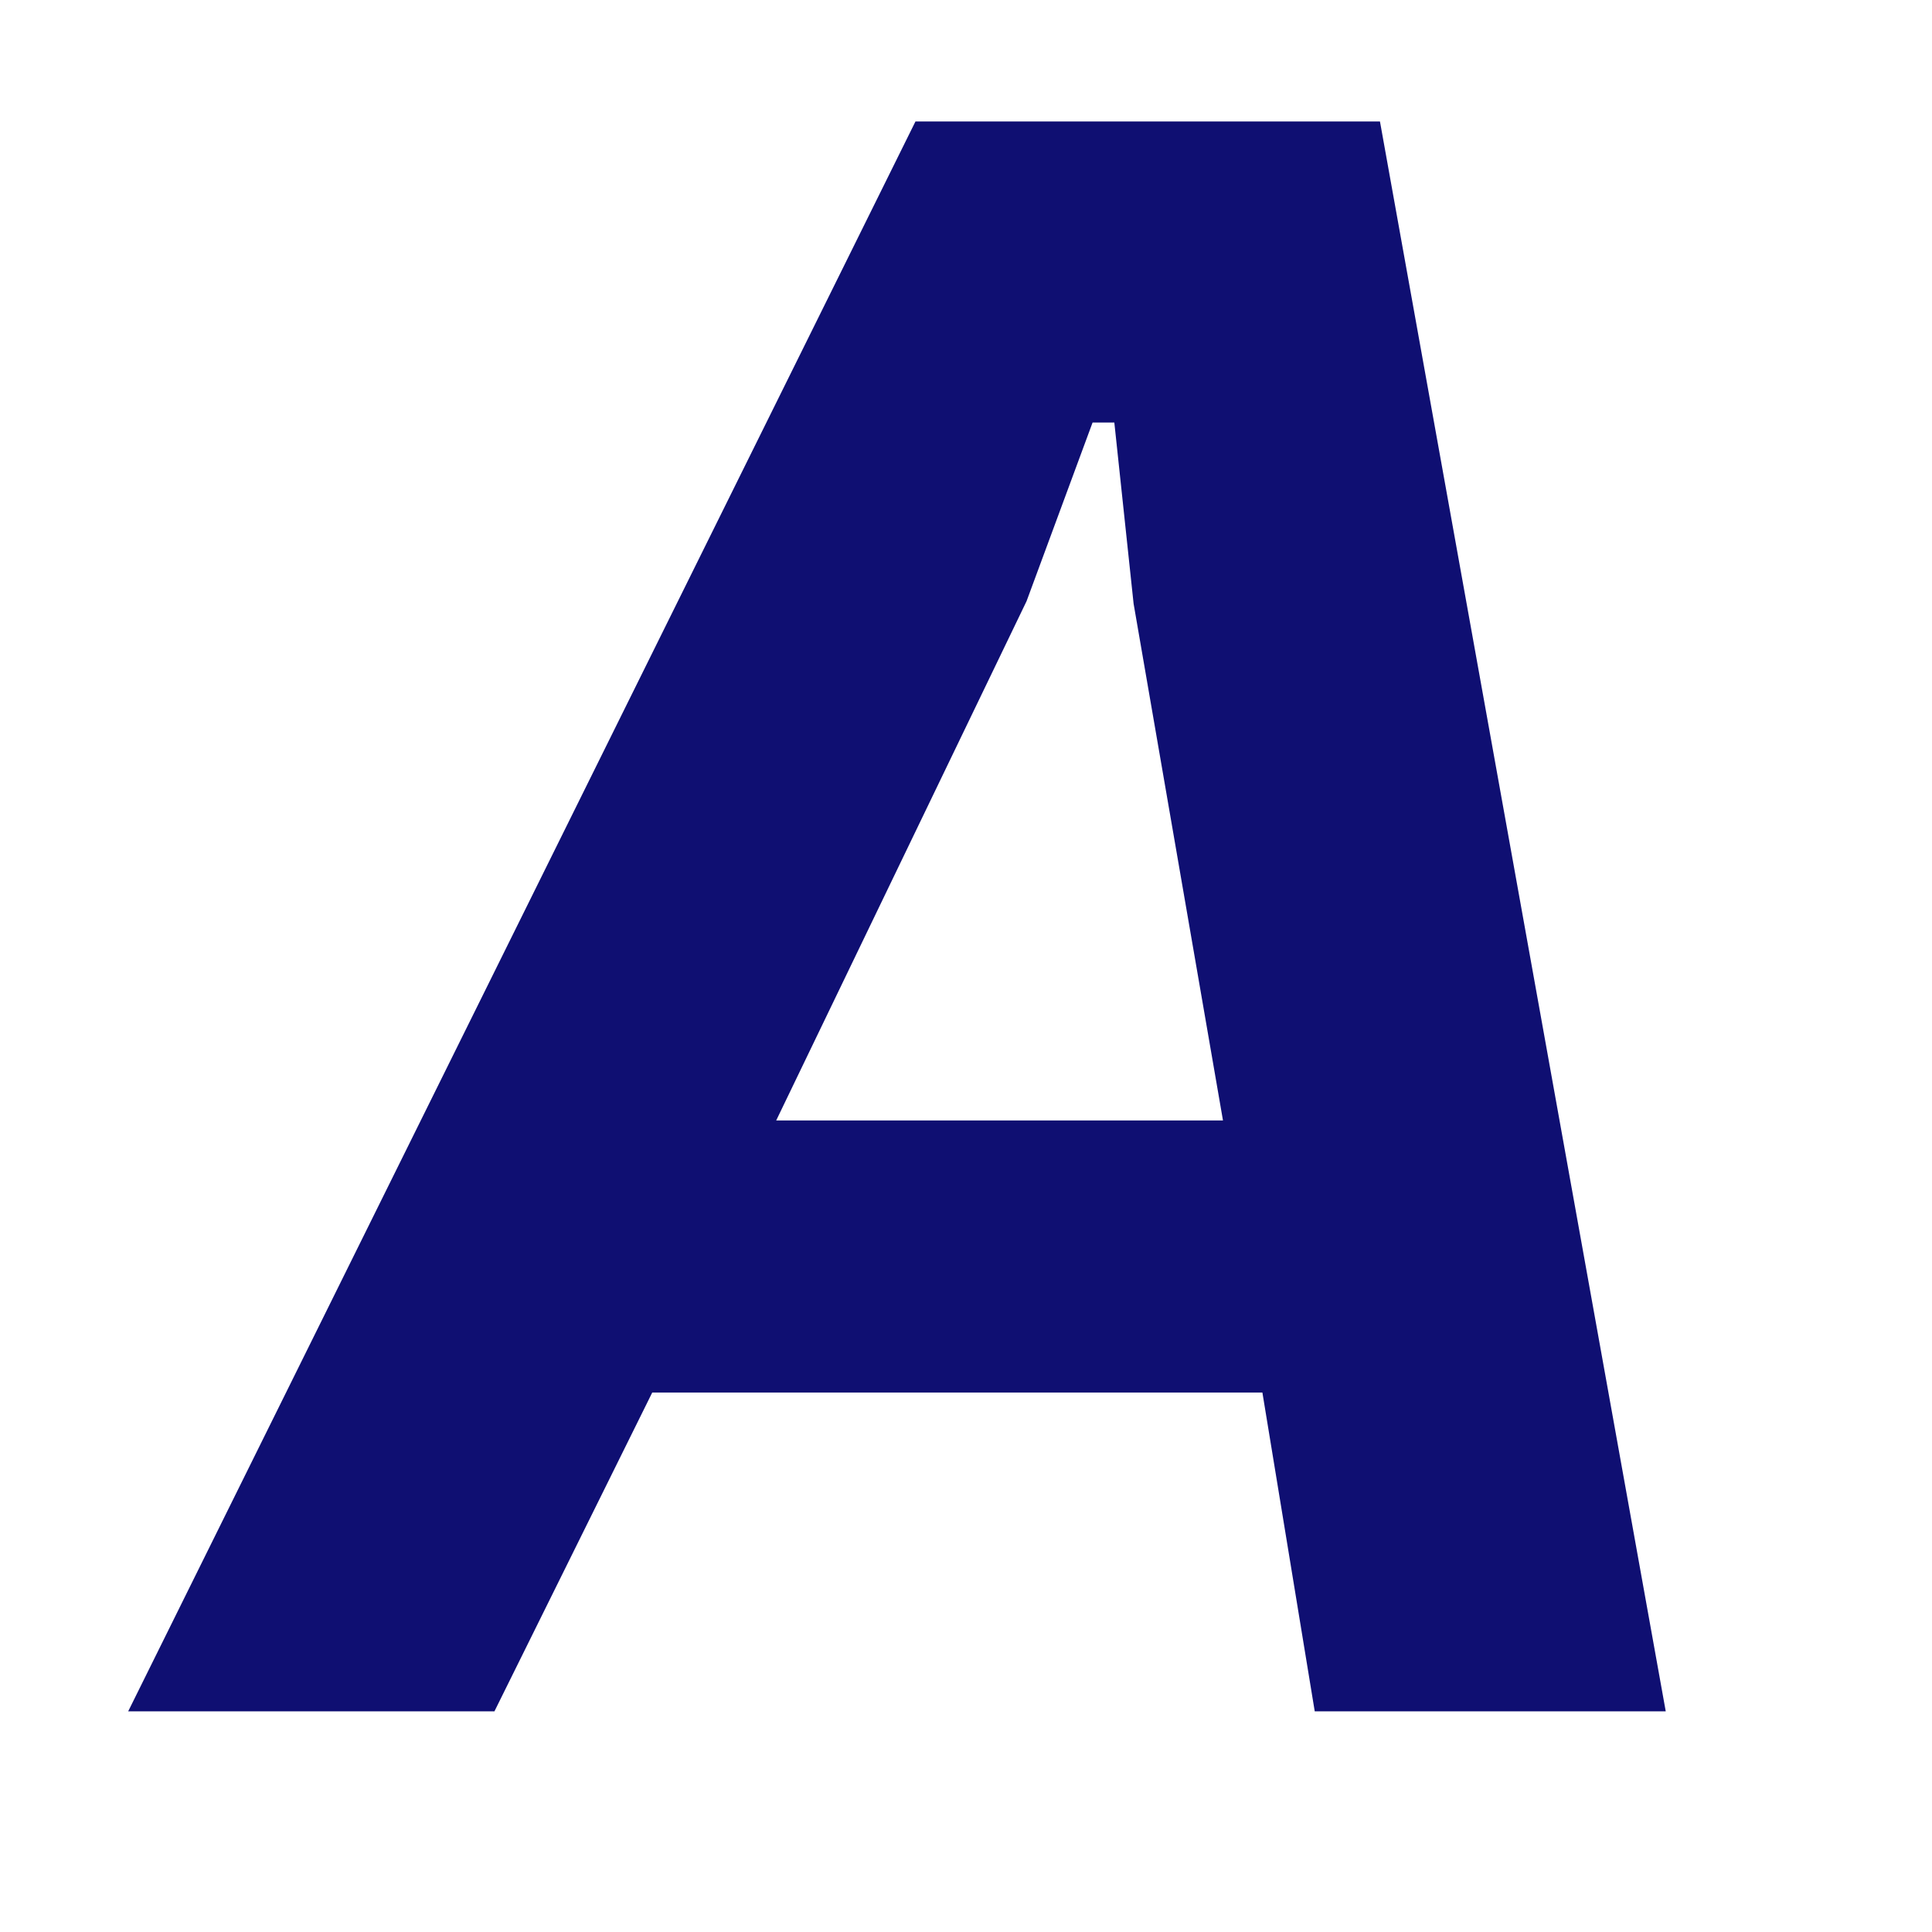 <svg xmlns="http://www.w3.org/2000/svg" xmlns:xlink="http://www.w3.org/1999/xlink" width="50" zoomAndPan="magnify" viewBox="0 0 37.5 37.5" height="50" preserveAspectRatio="xMidYMid meet" version="1.0"><defs><g/><clipPath id="e53f872ad4"><path d="M 2 0 L 36 0 L 36 37.008 L 2 37.008 Z M 2 0 " clip-rule="nonzero"/></clipPath><clipPath id="9dfc69d1d4"><path d="M 0.367 2 L 31 2 L 31 34 L 0.367 34 Z M 0.367 2 " clip-rule="nonzero"/></clipPath><clipPath id="d8a2196f0e"><rect x="0" width="34" y="0" height="38"/></clipPath></defs><g clip-path="url(#e53f872ad4)"><g transform="matrix(1, 0, 0, 1, 2, 0)"><g clip-path="url(#d8a2196f0e)"><g clip-path="url(#9dfc69d1d4)"><g fill="#0f0f72" fill-opacity="1"><g transform="translate(2.441, 33.217)"><g><path d="M -1.953 0 L 13.328 -30.859 L 22.344 -30.859 L 27.891 0 L 21.078 0 L 20.062 -6.188 L 8.219 -6.188 L 5.156 0 Z M 10.625 -11.469 L 19.297 -11.469 L 17.562 -21.5 L 17.188 -25.016 L 16.766 -25.016 L 15.484 -21.547 Z M 10.625 -11.469 "/></g></g></g></g></g></g></g></svg>